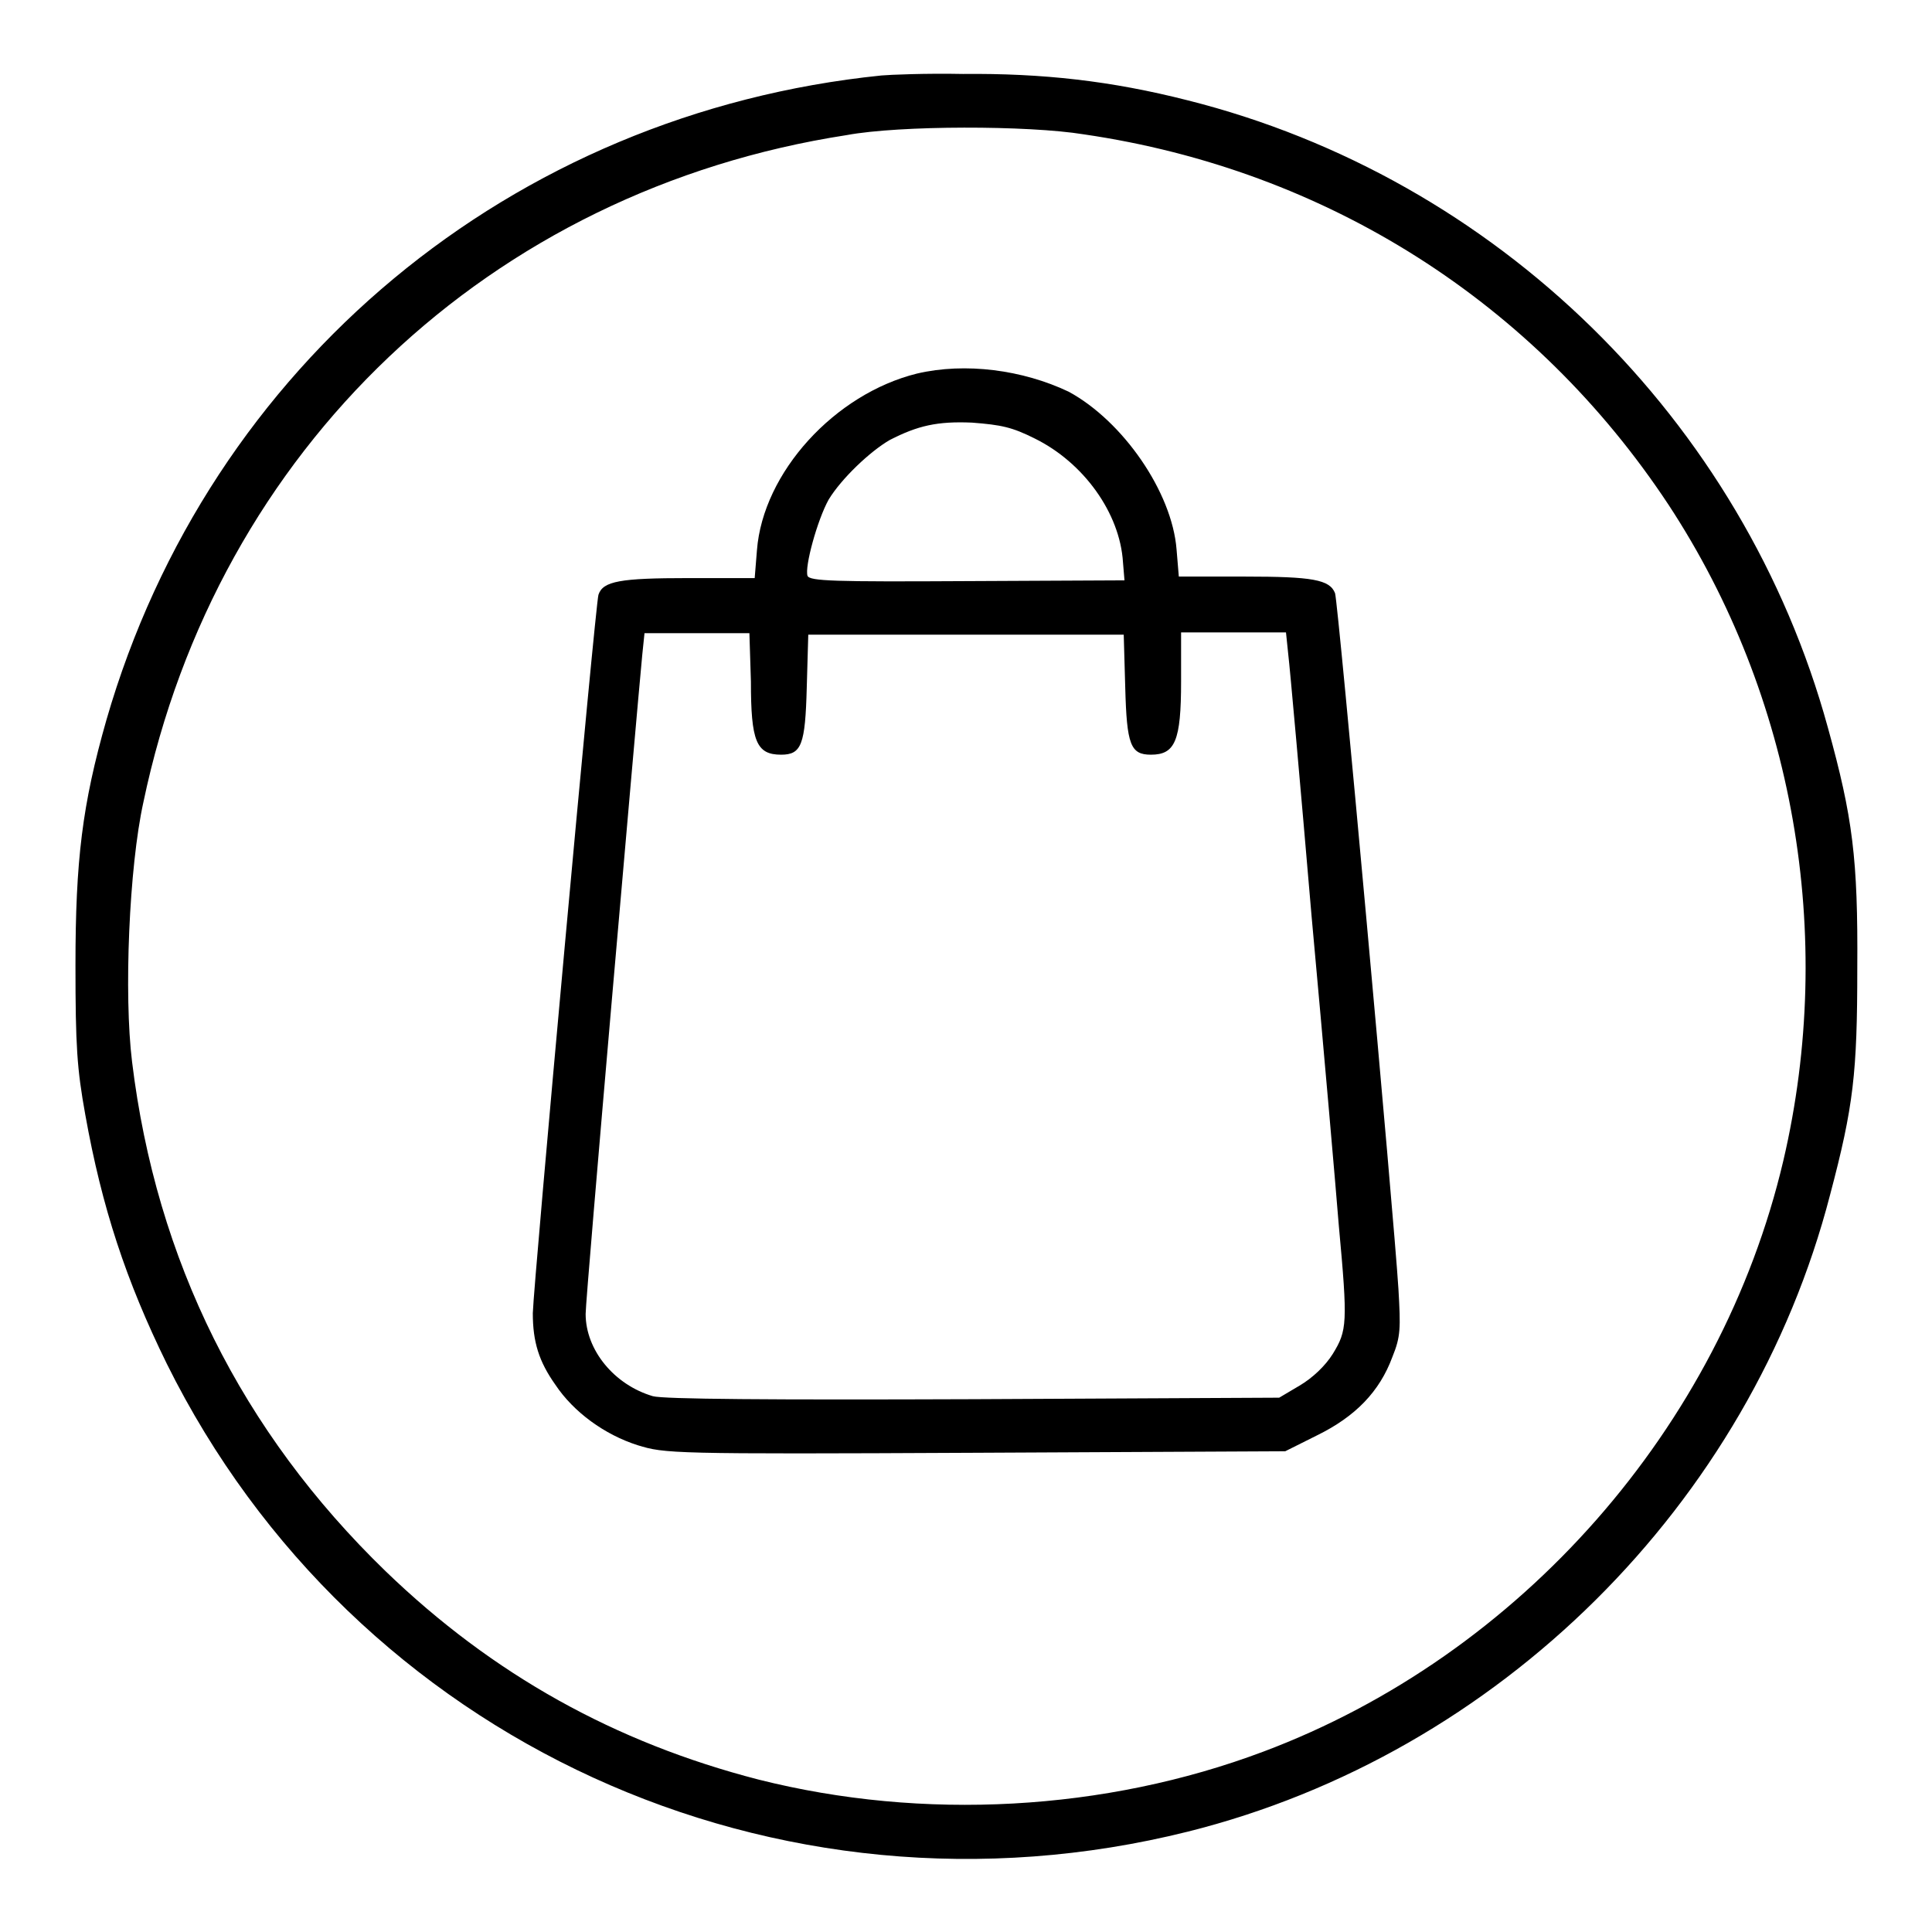 <!--?xml version="1.0" encoding="utf-8"?-->
<!-- Svg Vector Icons : http://www.onlinewebfonts.com/icon -->

<svg version="1.1" xmlns="http://www.w3.org/2000/svg" xmlns:xlink="http://www.w3.org/1999/xlink" x="0px" y="0px" viewBox="0 0 256 256" enable-background="new 0 0 256 256" xml:space="preserve">
<g><g><g><path fill="#000000" data-title="Layer 0" xs="0" d="M116.8,10C67.8,15,27.7,48.3,14.1,95.4C10.9,106.6,10,114,10,127.9c0,10.7,0.2,13.7,1.3,19.8c2.2,12.3,5.4,22,10.8,33c24.8,50,80.8,75.6,135.3,62c41.2-10.3,74.5-43.4,85.1-84.4c3.1-11.7,3.6-16.1,3.6-30c0.1-14.5-0.6-20-3.9-31.9c-11.2-40.8-43.9-72.8-84.8-83.1c-10.2-2.6-19.3-3.6-29.8-3.5C122.7,9.7,117.9,9.9,116.8,10z M143.6,17.8c32.2,4.7,59.8,22.3,77.5,49.1c16.6,25.3,22.2,57,15.2,86.9c-8.3,35.3-34.8,65.5-68.9,78.3c-21,7.9-45.1,9.2-66.9,3.7c-19-4.9-35.2-13.9-49.4-27.6c-19.1-18.5-30.4-41.2-33.6-67.5c-1.1-8.9-0.4-25.8,1.5-34.4c9.8-46.8,45.9-81.1,93.2-88.4C119.2,16.6,136.2,16.6,143.6,17.8z"/><path fill="#000000" data-title="Layer 1" xs="1" d="M121.5,49.5c-10.9,2.7-20.4,13.1-21.2,23.4l-0.3,3.7h-8.8c-9,0-11.3,0.4-11.9,2.2c-0.4,1.1-8.6,91.2-8.7,95.2c0,3.8,0.8,6.4,3,9.5c2.4,3.6,6.5,6.6,10.9,8c3.6,1.1,4.3,1.2,44.8,1l41-0.2l4.2-2.1c5.1-2.5,8.3-5.8,10-10.4c1.1-2.7,1.1-3.8,0.8-9c-0.6-9.7-8-91.2-8.4-92.2c-0.7-1.8-3-2.2-11.9-2.2h-8.8l-0.3-3.6c-0.6-7.6-7.1-17-14.3-20.9C135.5,49,127.9,48,121.5,49.5z M137.1,58.1c6.5,3.2,11.3,9.9,11.7,16.4l0.2,2.4L128.1,77c-17.6,0.1-20.8,0-21.1-0.7c-0.4-1.2,1.3-7.4,2.8-10.1c1.7-2.8,5.5-6.4,8.1-7.9c3.7-1.9,6.3-2.5,10.9-2.3C132.7,56.3,134.1,56.6,137.1,58.1z M99.5,90.3c0,7.9,0.7,9.7,4,9.7c2.7,0,3.2-1.3,3.4-8.9l0.2-7H128h20.9l0.2,7c0.2,7.6,0.7,8.9,3.4,8.9c3.2,0,4-1.8,4-9.7v-6.5h6.9h7l0.3,2.9c0.2,1.6,1.6,17.2,3.1,34.8c1.6,17.5,3.2,35.9,3.6,40.9c1.2,13,1.1,13.9-0.8,17c-1,1.6-2.7,3.2-4.4,4.2l-2.7,1.6l-40.5,0.2c-27,0.1-41.1,0-42.5-0.4c-5.1-1.5-8.9-6.1-8.9-10.9c0-2.3,6.8-80,7.5-87.3l0.3-2.9h7h6.9L99.5,90.3L99.5,90.3z"/></g></g></g>
</svg>